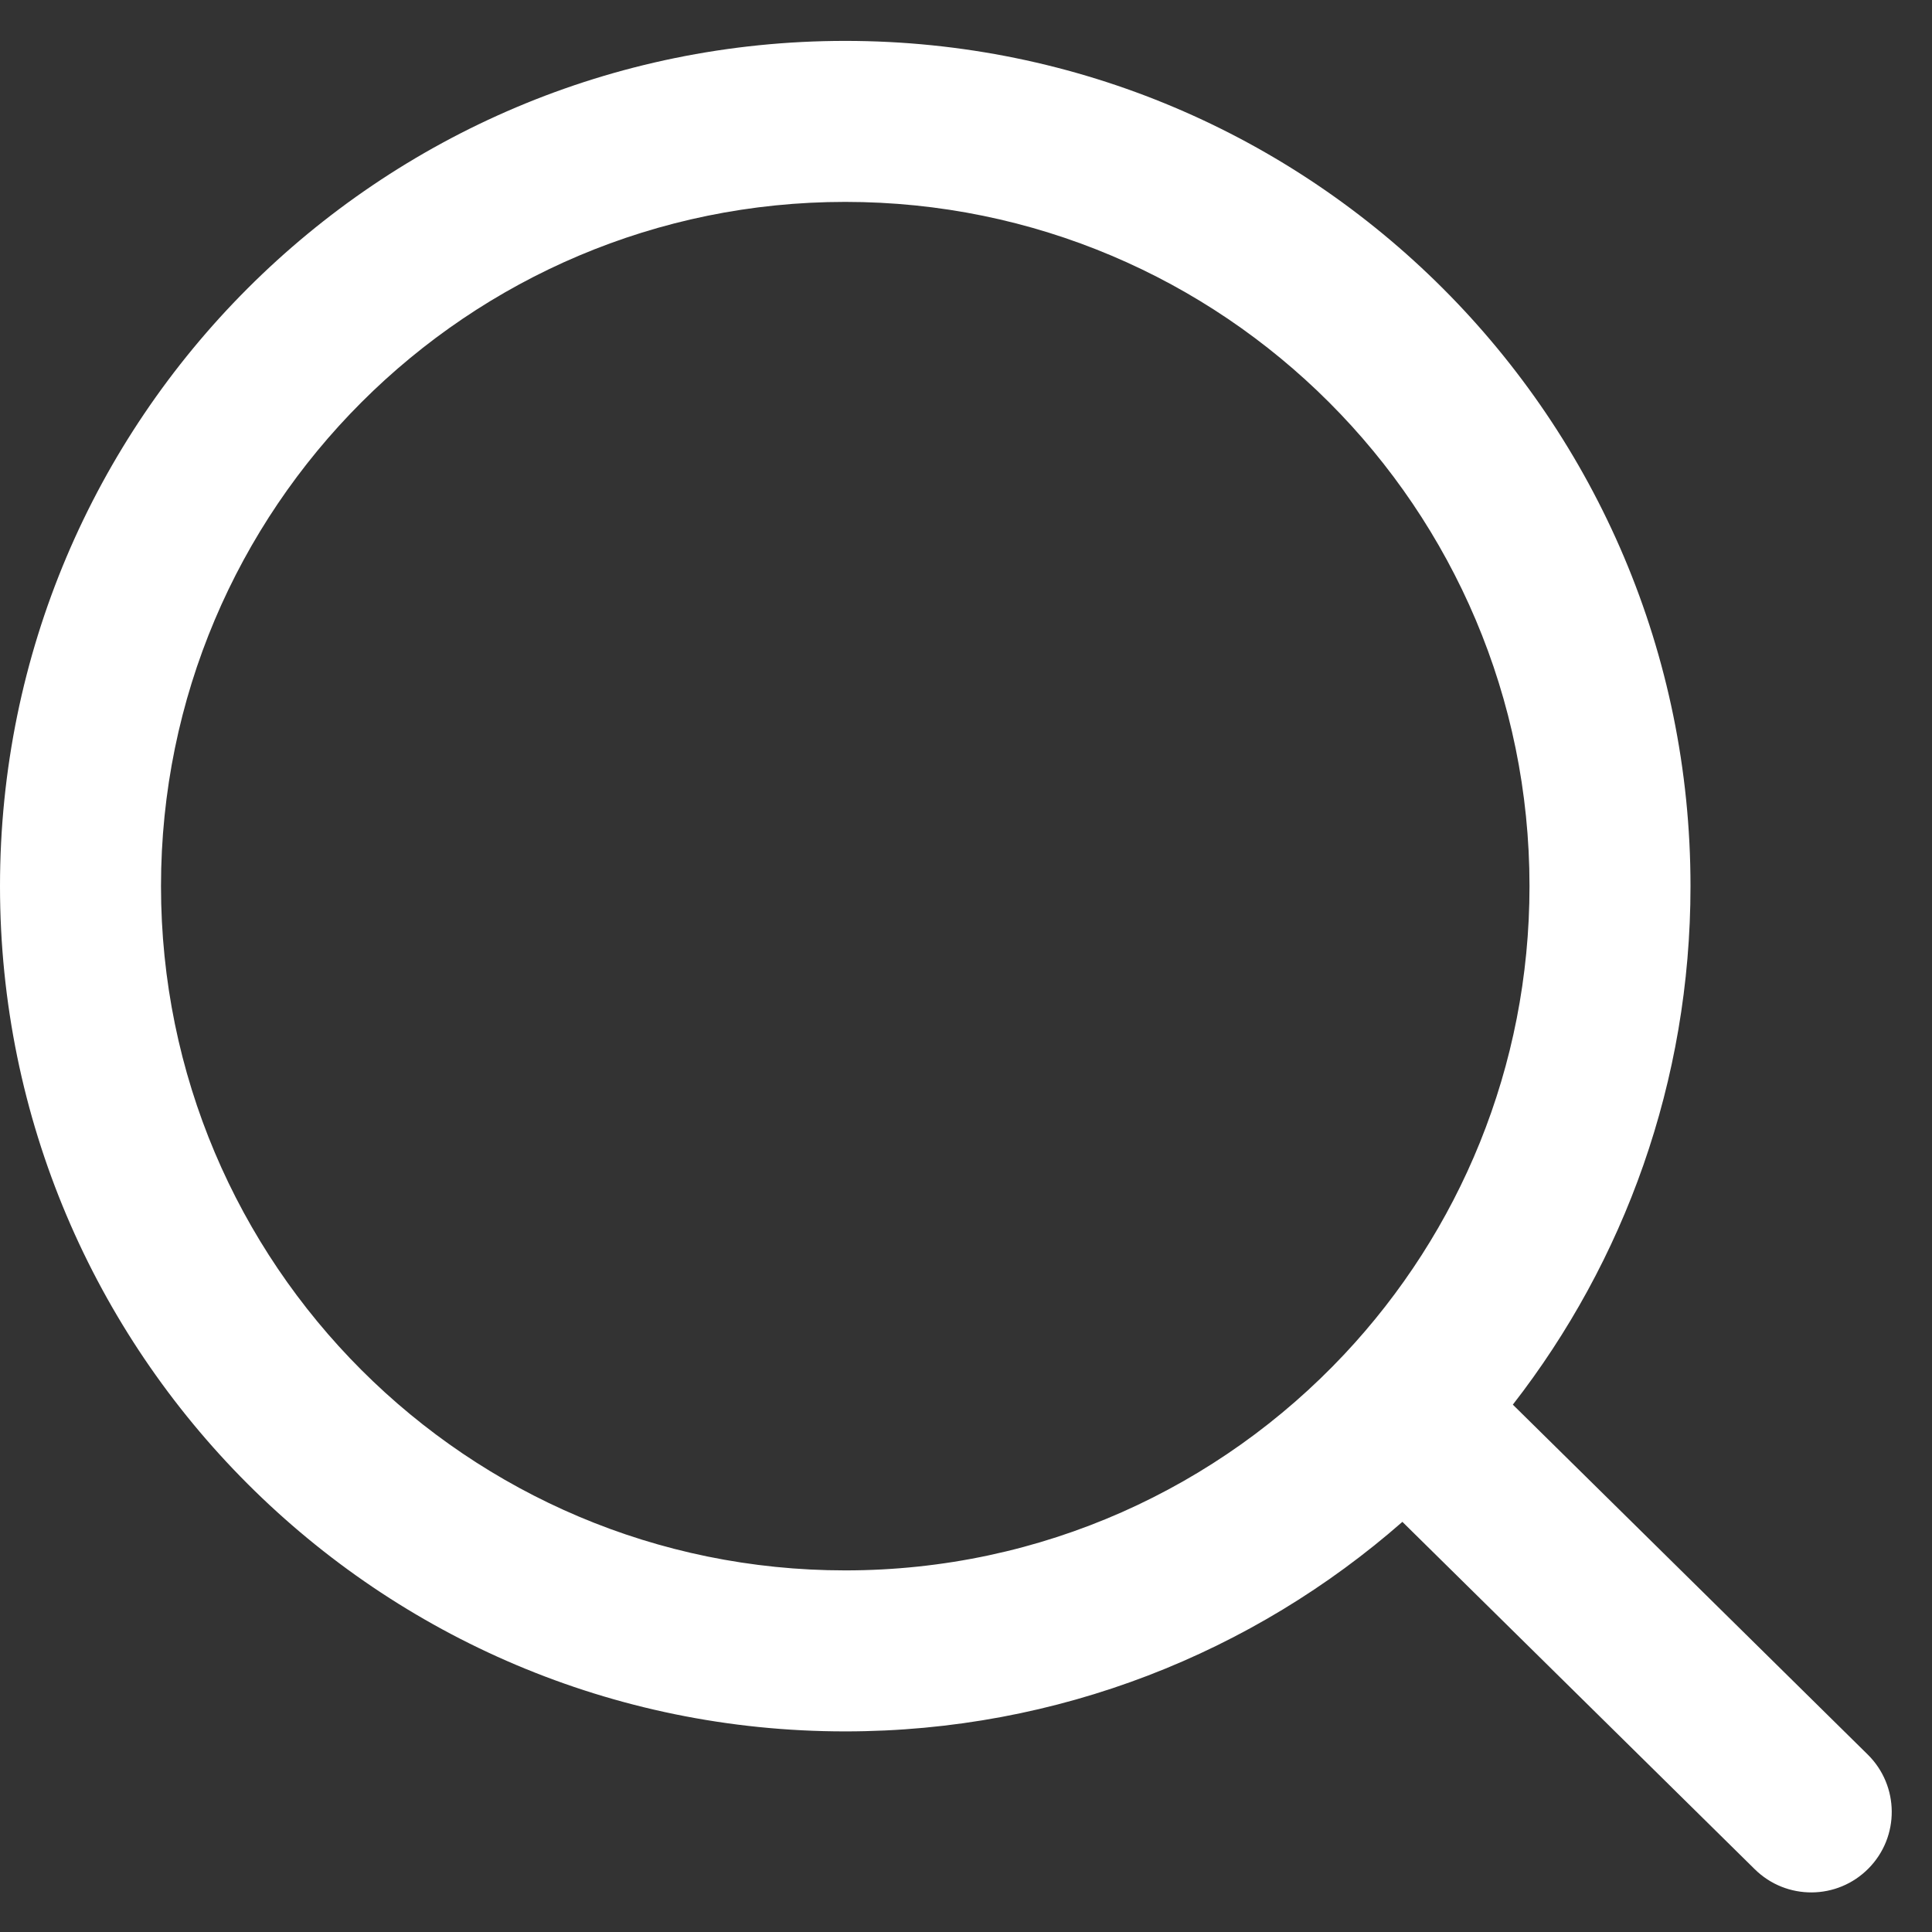 <?xml version="1.0" encoding="UTF-8"?> <svg xmlns="http://www.w3.org/2000/svg" width="24" height="24" viewBox="0 0 24 24" fill="none"><rect x="0" y="0" width="24" height="24" fill="#333333" stroke="none"/> <path fill-rule="evenodd" clip-rule="evenodd" d="M10.5 2.508C5.806 2.508 2 6.314 2 11.008C2 15.703 5.806 19.508 10.5 19.508C12.945 19.508 15.147 18.477 16.699 16.824C18.127 15.303 19 13.258 19 11.008C19 6.314 15.194 2.508 10.5 2.508ZM0 11.008C0 5.209 4.701 0.508 10.5 0.508C16.299 0.508 21 5.209 21 11.008C21 13.435 20.176 15.671 18.793 17.449L23.202 21.796C23.595 22.184 23.6 22.817 23.212 23.21C22.824 23.604 22.191 23.608 21.798 23.22L17.421 18.905C15.573 20.525 13.151 21.508 10.5 21.508C4.701 21.508 0 16.807 0 11.008Z" fill="white"></path> </svg> 